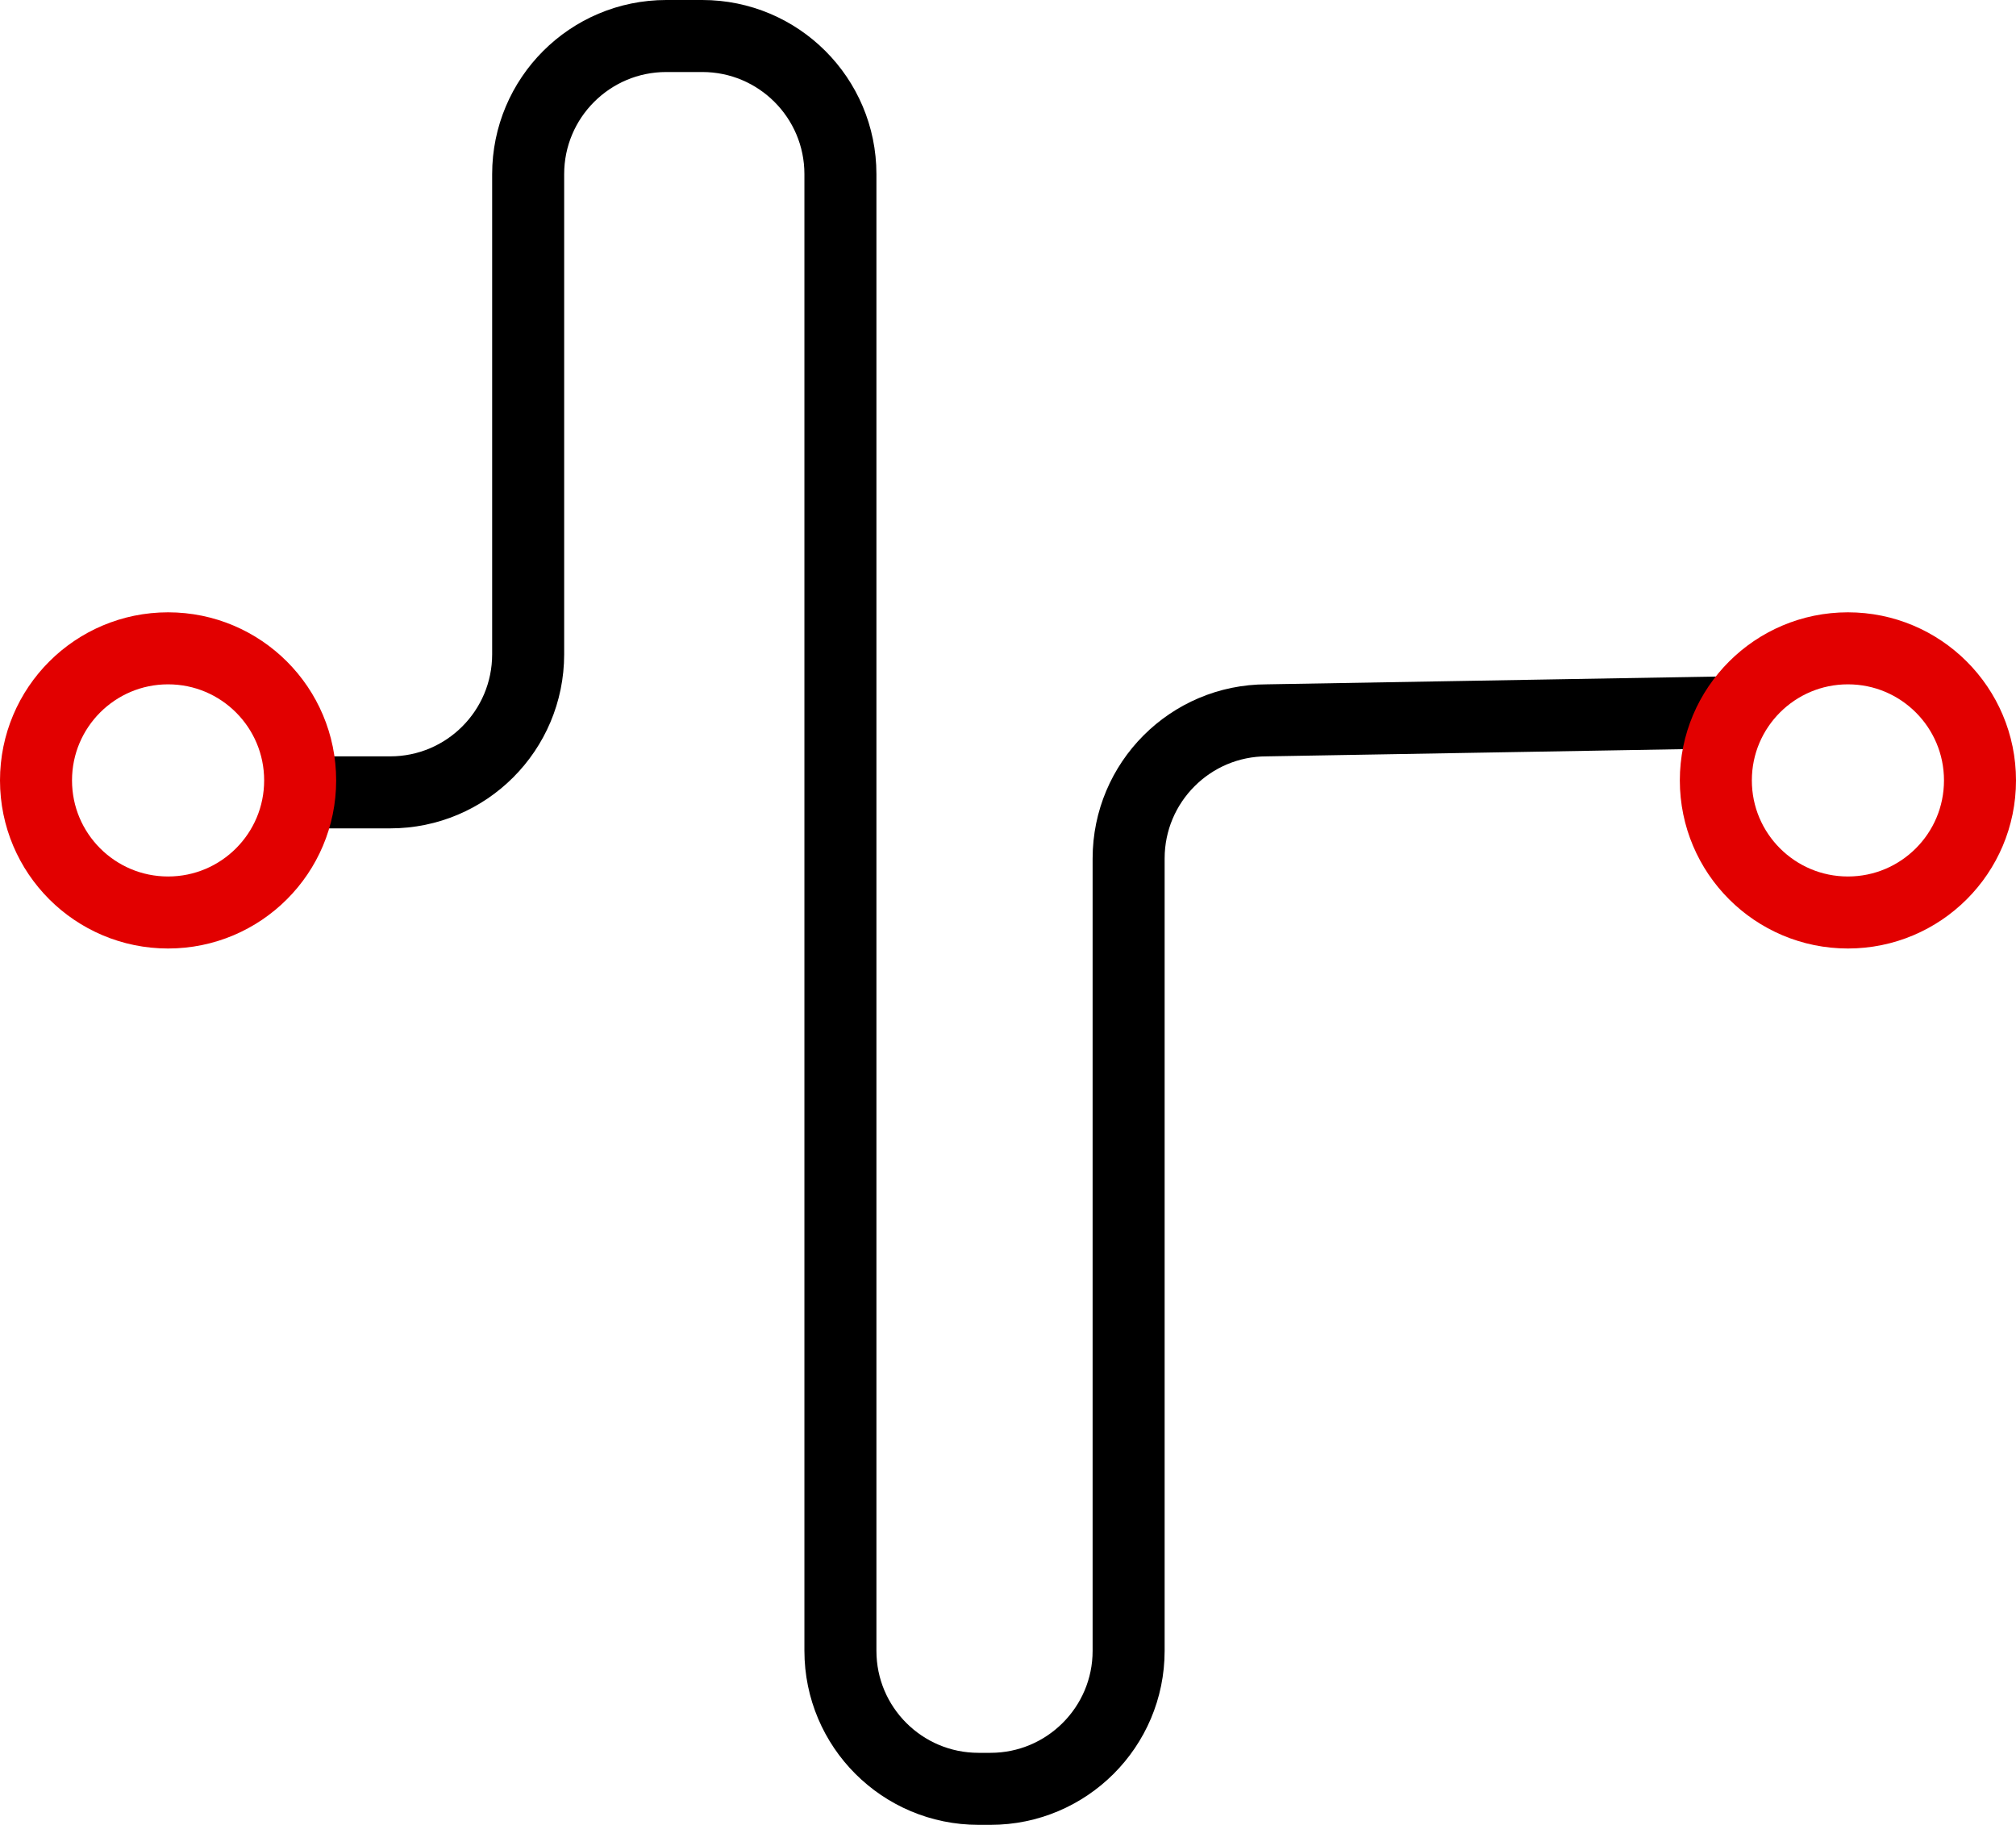 <?xml version="1.0" encoding="UTF-8"?>
<svg id="_图层_1" data-name="图层 1" xmlns="http://www.w3.org/2000/svg" viewBox="0 0 139.97 126.7">
  <defs>
    <style>
      .cls-1 {
        stroke: #000;
      }

      .cls-1, .cls-2 {
        fill: none;
        stroke-miterlimit: 10;
        stroke-width: 5px;
      }

      .cls-2 {
        stroke: #e20000;
      }
    </style>
  </defs>
  <path class="cls-1" d="M20.84,55.01h6.25c5.29,0,9.58-4.29,9.58-9.59V12.09c0-5.29,4.29-9.59,9.59-9.59h2.5c5.29,0,9.59,4.29,9.59,9.59V114.61c0,5.29,4.29,9.58,9.59,9.58h.83c5.29,0,9.59-4.29,9.59-9.58V59.6c0-5.29,4.29-9.59,9.58-9.59l32.37-.56"/>
  <circle class="cls-2" cx="11.67" cy="54.18" r="9.17"/>
  <circle class="cls-2" cx="128.3" cy="54.18" r="9.17"/>
</svg>